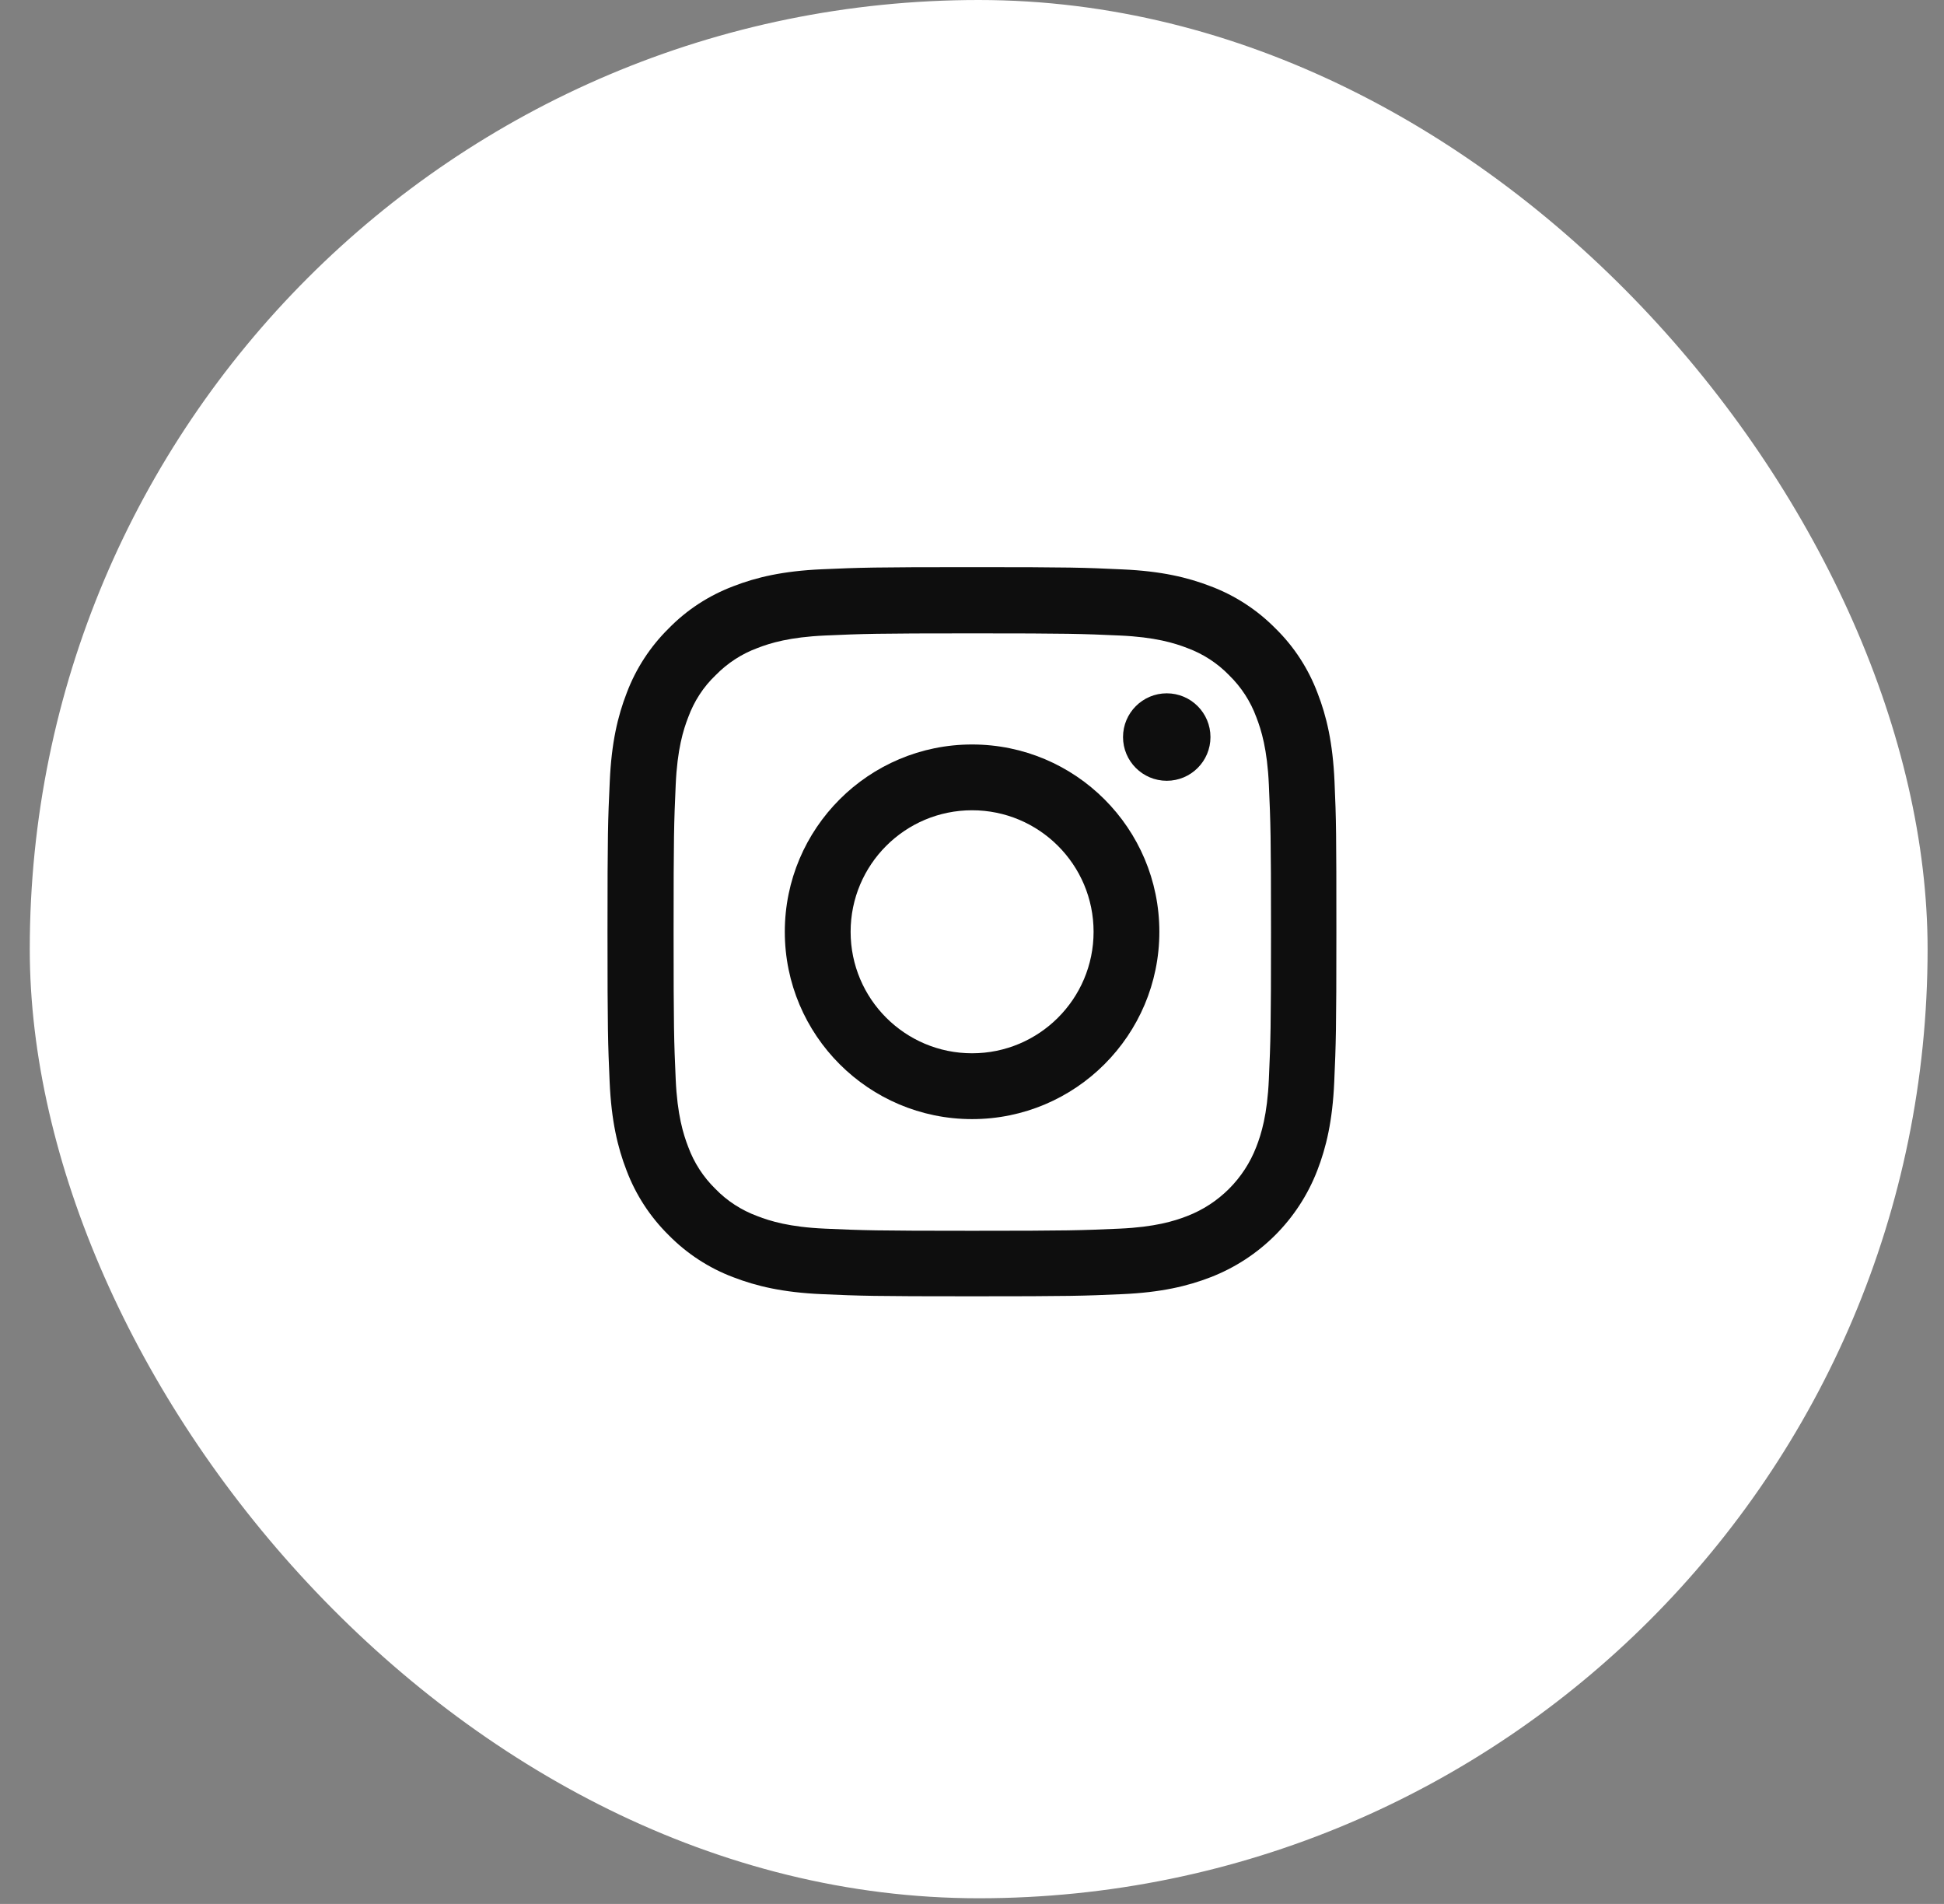 <?xml version="1.0" encoding="UTF-8"?> <svg xmlns="http://www.w3.org/2000/svg" width="48" height="47" viewBox="0 0 48 47" fill="none"><rect x="0" y="0" width="48" height="47" fill="#808080" stroke="none"/> <rect x="0.735" width="46.86" height="46.86" rx="23.43" fill="white"></rect> <path d="M32.951 19.292C32.909 18.336 32.754 17.678 32.532 17.108C32.304 16.504 31.952 15.962 31.492 15.512C31.041 15.055 30.496 14.7 29.899 14.475C29.326 14.253 28.672 14.098 27.715 14.056C26.752 14.011 26.446 14 24.002 14C21.558 14 21.252 14.011 20.292 14.053C19.336 14.095 18.678 14.25 18.108 14.471C17.504 14.7 16.962 15.051 16.512 15.512C16.055 15.962 15.7 16.507 15.475 17.105C15.253 17.678 15.098 18.332 15.056 19.288C15.011 20.252 15 20.558 15 23.002C15 25.446 15.011 25.752 15.053 26.712C15.095 27.668 15.25 28.325 15.471 28.895C15.7 29.5 16.055 30.041 16.512 30.492C16.962 30.949 17.507 31.304 18.105 31.529C18.678 31.75 19.332 31.905 20.289 31.947C21.248 31.99 21.555 32 23.998 32C26.442 32 26.748 31.99 27.708 31.947C28.665 31.905 29.322 31.75 29.892 31.529C31.101 31.061 32.058 30.105 32.525 28.895C32.747 28.322 32.902 27.668 32.944 26.712C32.986 25.752 32.997 25.446 32.997 23.002C32.997 20.558 32.993 20.252 32.951 19.292ZM31.33 26.641C31.291 27.52 31.143 27.995 31.02 28.311C30.718 29.096 30.096 29.718 29.311 30.02C28.995 30.143 28.517 30.291 27.641 30.33C26.692 30.372 26.407 30.383 24.005 30.383C21.604 30.383 21.315 30.372 20.369 30.33C19.49 30.291 19.016 30.143 18.699 30.02C18.309 29.876 17.954 29.648 17.665 29.349C17.366 29.057 17.138 28.705 16.994 28.315C16.871 27.998 16.723 27.52 16.684 26.645C16.642 25.695 16.632 25.41 16.632 23.009C16.632 20.607 16.642 20.319 16.684 19.373C16.723 18.494 16.871 18.019 16.994 17.703C17.138 17.312 17.366 16.957 17.669 16.669C17.961 16.37 18.312 16.141 18.703 15.997C19.019 15.874 19.497 15.727 20.373 15.688C21.322 15.646 21.607 15.635 24.009 15.635C26.414 15.635 26.699 15.646 27.645 15.688C28.524 15.727 28.998 15.874 29.315 15.997C29.705 16.141 30.06 16.37 30.349 16.669C30.648 16.961 30.876 17.312 31.02 17.703C31.143 18.019 31.291 18.497 31.33 19.373C31.372 20.322 31.383 20.607 31.383 23.009C31.383 25.41 31.372 25.692 31.33 26.641Z" fill="#0E0E0E"></path> <path d="M24.002 18.378C21.449 18.378 19.378 20.449 19.378 23.002C19.378 25.555 21.449 27.626 24.002 27.626C26.555 27.626 28.626 25.555 28.626 23.002C28.626 20.449 26.555 18.378 24.002 18.378ZM24.002 26.001C22.346 26.001 21.003 24.658 21.003 23.002C21.003 21.346 22.346 20.002 24.002 20.002C25.658 20.002 27.002 21.346 27.002 23.002C27.002 24.658 25.658 26.001 24.002 26.001V26.001Z" fill="#0E0E0E"></path> <path d="M29.888 18.195C29.888 18.791 29.405 19.274 28.809 19.274C28.213 19.274 27.729 18.791 27.729 18.195C27.729 17.599 28.213 17.115 28.809 17.115C29.405 17.115 29.888 17.599 29.888 18.195V18.195Z" fill="#0E0E0E"></path> </svg> 